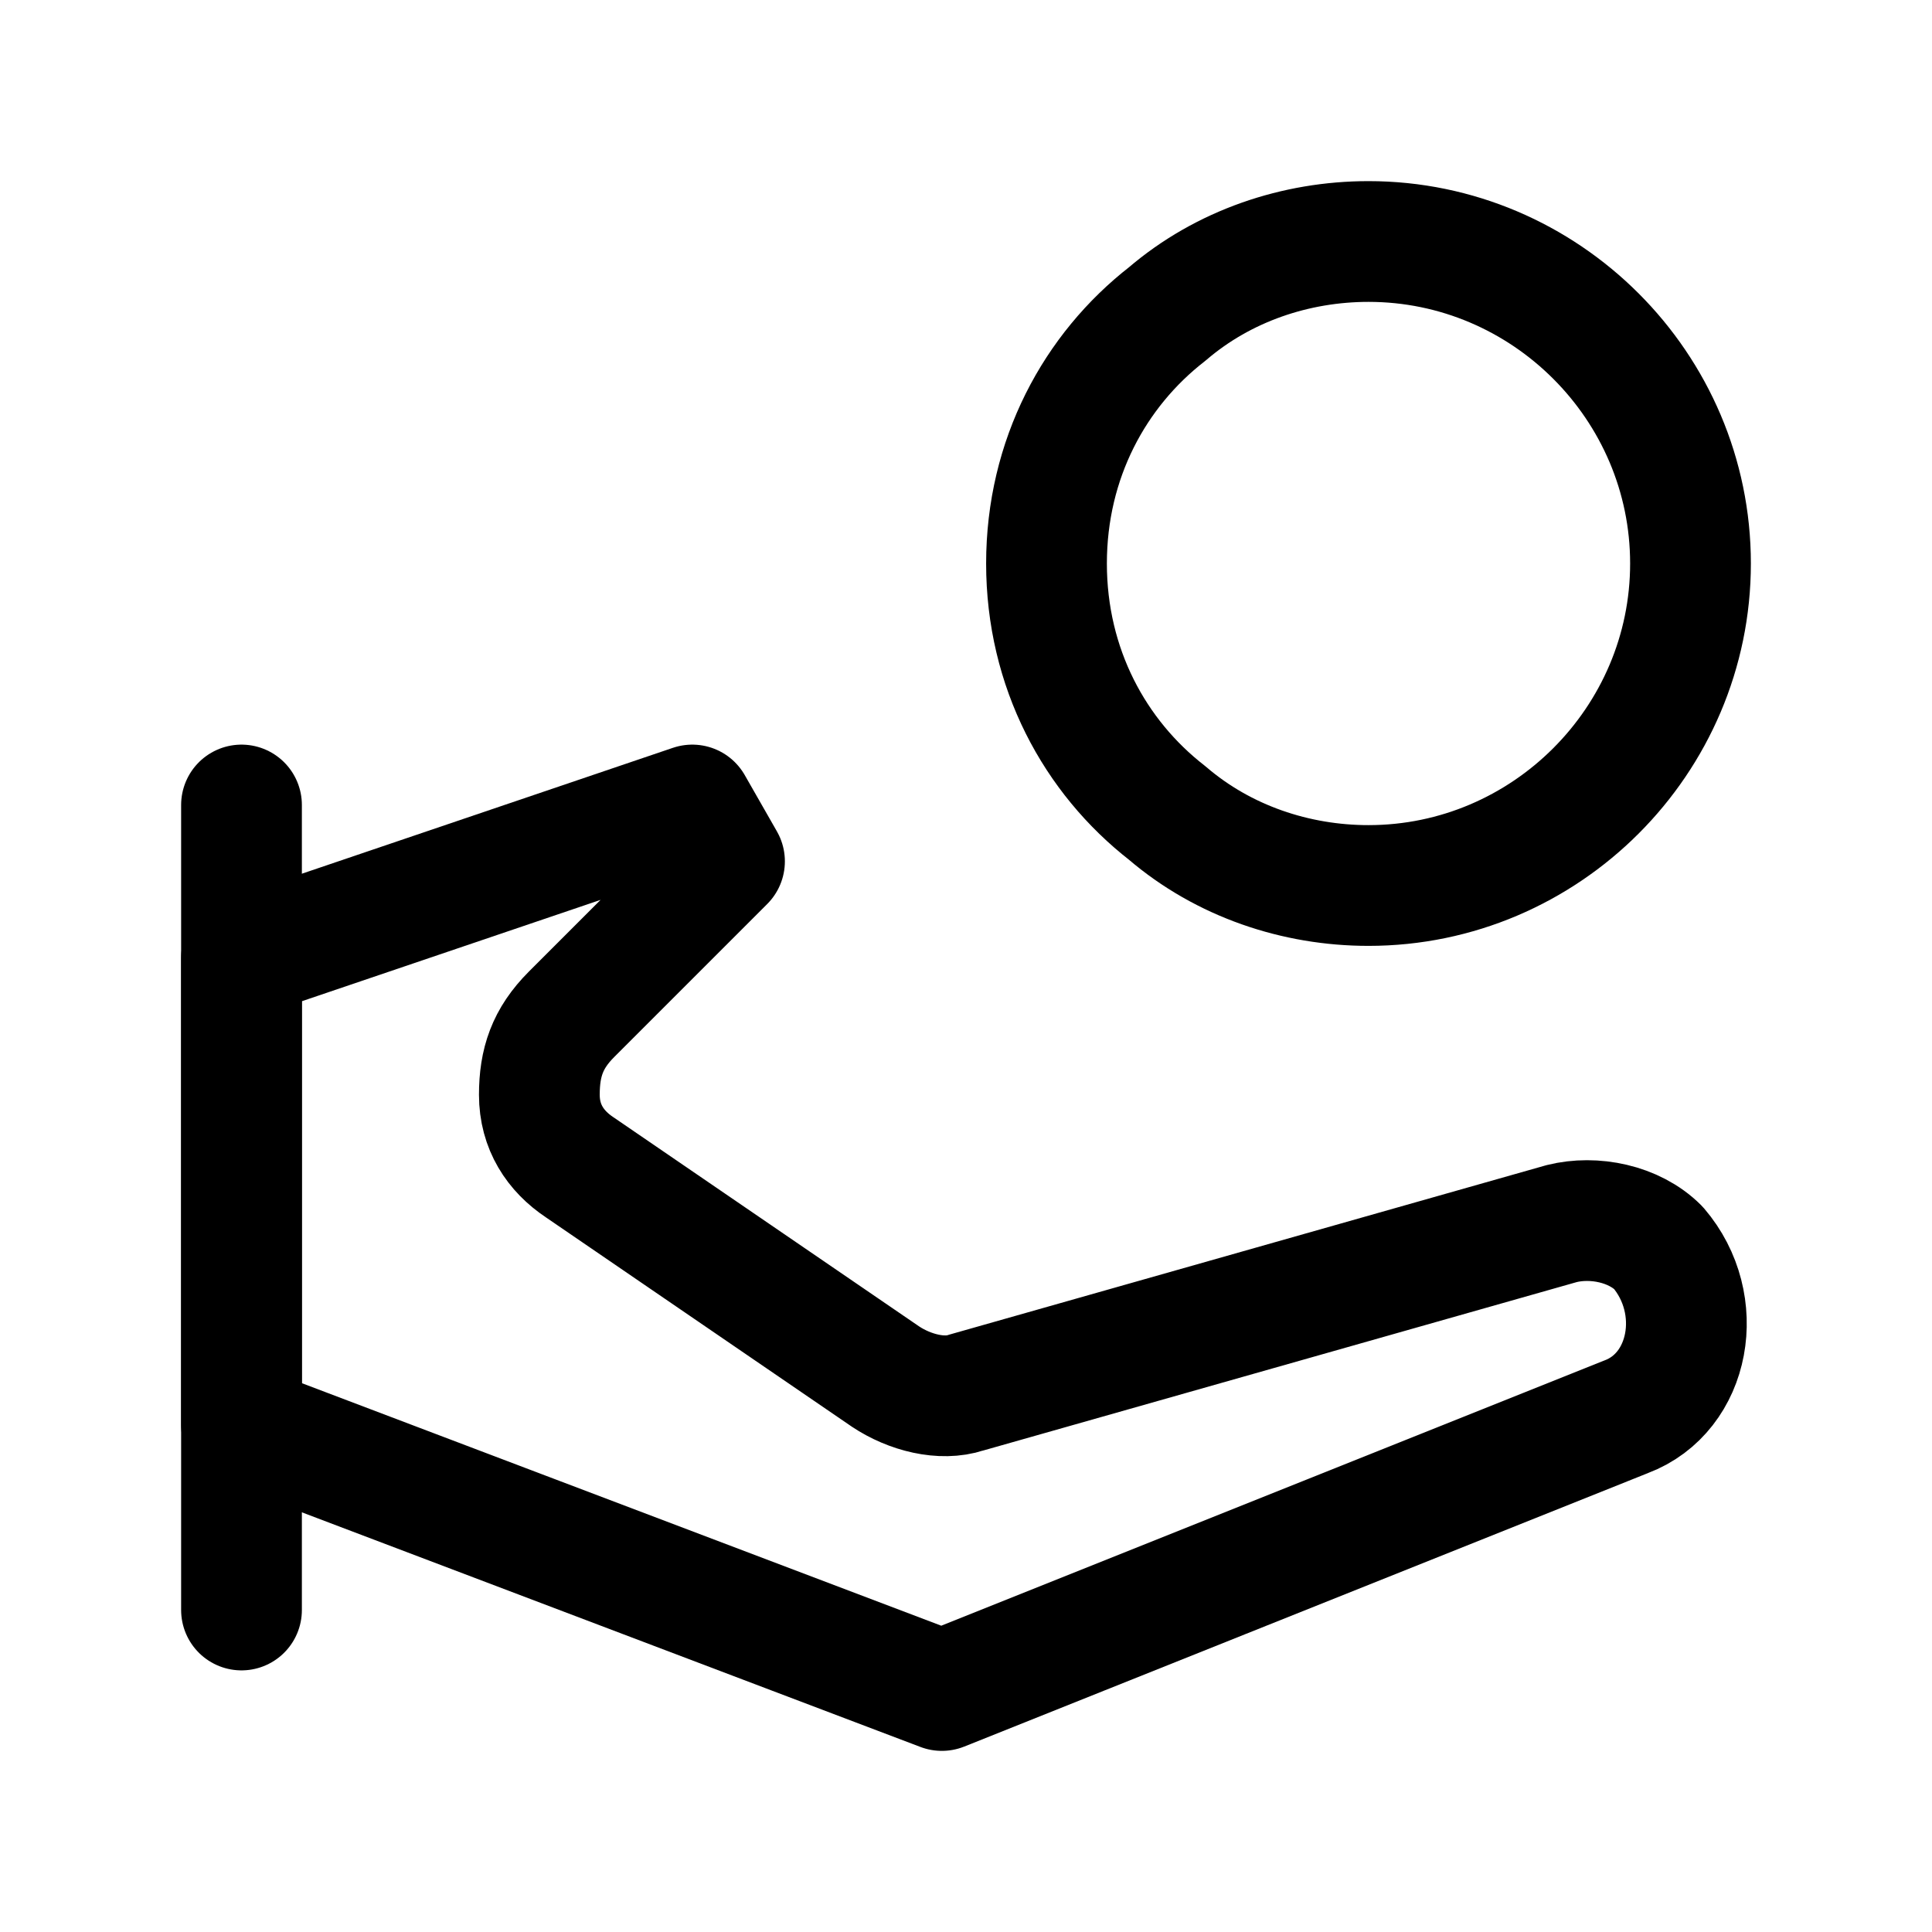 <svg width="24" height="24" viewBox="0 0 24 24" fill="none" xmlns="http://www.w3.org/2000/svg">
<path d="M11.7 21L3 17.7V11.9L8.6 10L9 10.7L7.1 12.6C6.8 12.9 6.7 13.2 6.7 13.6C6.7 14 6.9 14.3 7.2 14.5L11 17.1C11.3 17.3 11.7 17.4 12 17.3L19.4 15.2C19.8 15.1 20.3 15.2 20.6 15.5C21.2 16.2 21 17.3 20.2 17.6L11.7 21Z" stroke="#0B0B0B" style="stroke:#0B0B0B;stroke:color(display-p3 0.042 0.042 0.042);stroke-opacity:1;" stroke-width="1.5" stroke-miterlimit="10" stroke-linecap="round" stroke-linejoin="round"/>
<path d="M3 10V20" stroke="#0B0B0B" style="stroke:#0B0B0B;stroke:color(display-p3 0.042 0.042 0.042);stroke-opacity:1;" stroke-width="1.5" stroke-miterlimit="10" stroke-linecap="round" stroke-linejoin="round"/>
<path d="M17 3C16.1 3 15.2 3.3 14.5 3.9C13.6 4.6 13 5.7 13 7C13 8.3 13.6 9.4 14.5 10.1C15.2 10.7 16.1 11 17 11C19.2 11 21 9.2 21 7C21 4.8 19.2 3 17 3Z" stroke="#0B0B0B" style="stroke:#0B0B0B;stroke:color(display-p3 0.042 0.042 0.042);stroke-opacity:1;" stroke-width="1.5" stroke-linecap="round" stroke-linejoin="round"/>
</svg>
